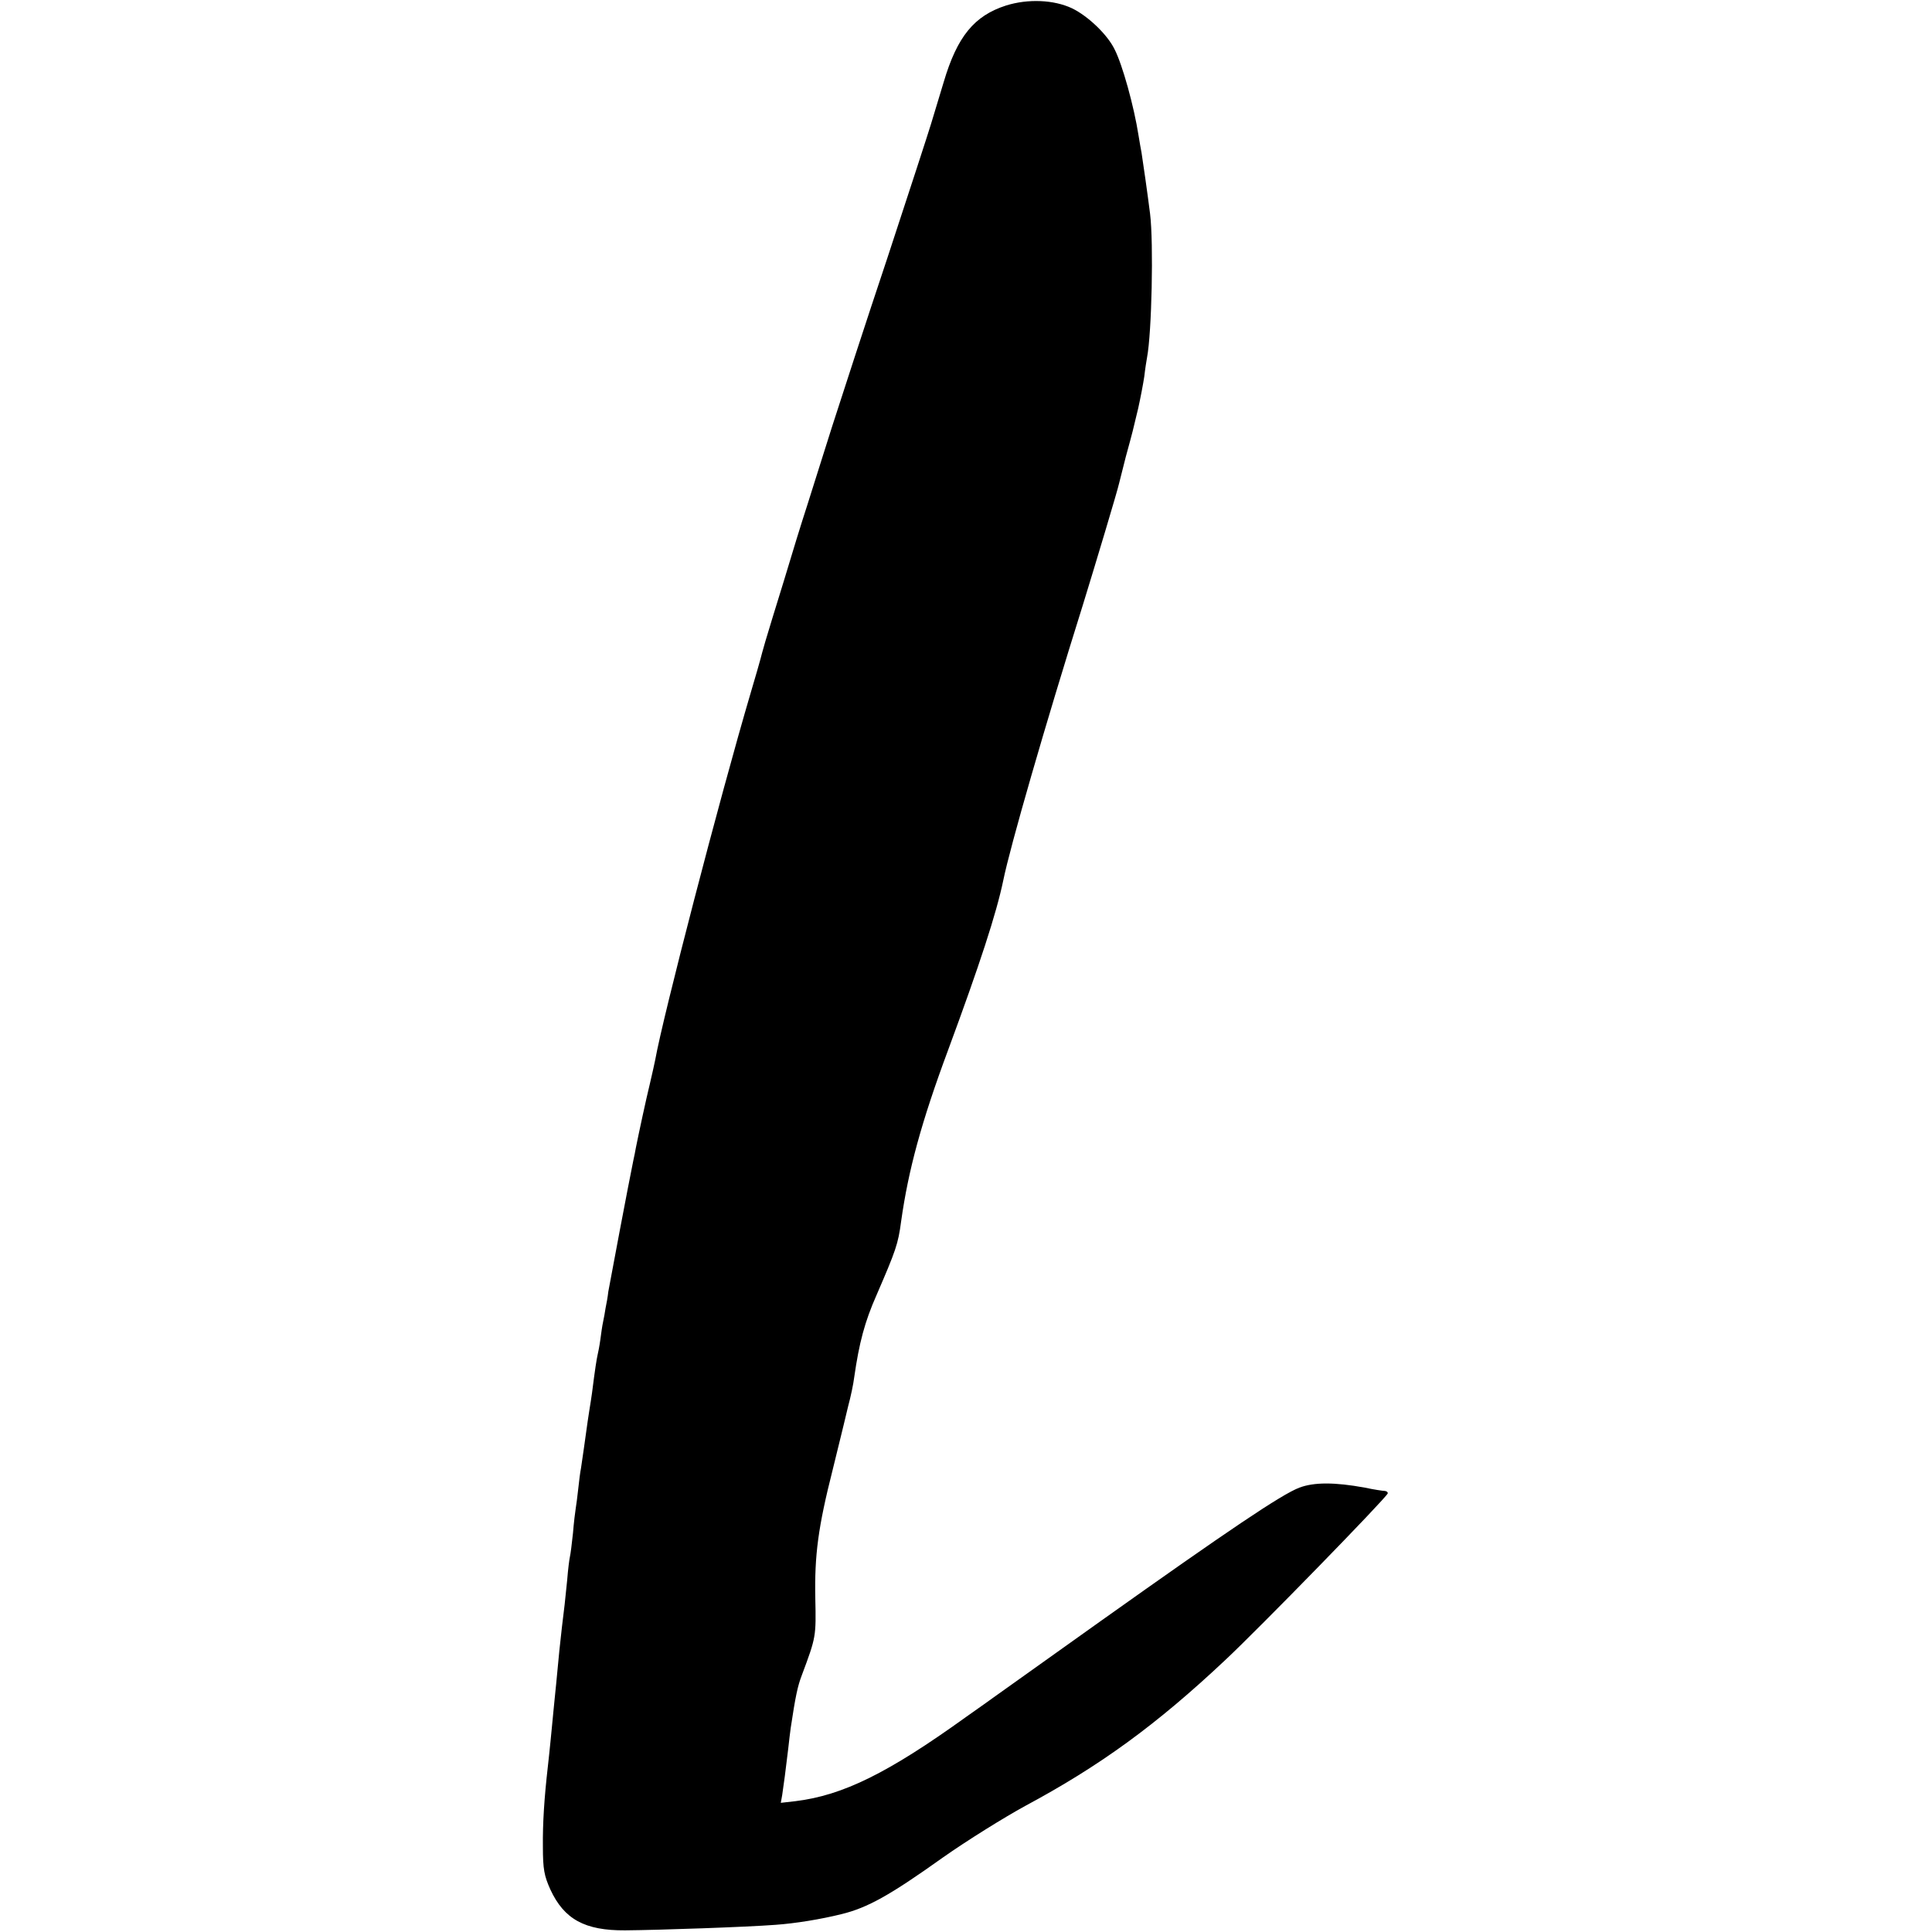 <?xml version="1.0" standalone="no"?>
<!DOCTYPE svg PUBLIC "-//W3C//DTD SVG 20010904//EN"
 "http://www.w3.org/TR/2001/REC-SVG-20010904/DTD/svg10.dtd">
<svg version="1.0" xmlns="http://www.w3.org/2000/svg"
 width="700pt" height="700pt" viewBox="0 0 700 700"
 preserveAspectRatio="xMidYMid meet">
<g transform="translate(0,700) scale(0.1,-0.1)"
fill="#000000" stroke="none">
<path d="M3645 6980 c-115 -37 -177 -112 -226 -278 -16 -53 -37 -122 -46 -152
-9 -30 -80 -248 -158 -485 -79 -236 -168 -511 -200 -610 -31 -99 -72 -227 -90
-285 -19 -58 -57 -181 -85 -275 -29 -93 -59 -192 -67 -219 -8 -27 -16 -57 -18
-65 -2 -9 -18 -63 -35 -121 -113 -383 -318 -1173 -346 -1330 -3 -14 -11 -52
-19 -85 -14 -57 -41 -183 -51 -233 -2 -12 -6 -32 -9 -45 -16 -77 -86 -448 -91
-477 -2 -19 -7 -46 -10 -60 -2 -14 -6 -36 -9 -50 -3 -13 -7 -42 -10 -65 -3
-22 -8 -47 -10 -55 -3 -13 -9 -49 -20 -137 -2 -13 -6 -42 -10 -65 -4 -24 -8
-54 -10 -68 -4 -31 -15 -106 -20 -140 -3 -14 -7 -47 -10 -75 -3 -27 -7 -59 -9
-70 -2 -12 -7 -52 -10 -90 -4 -39 -9 -77 -11 -85 -2 -8 -7 -46 -10 -85 -8 -79
-10 -99 -19 -170 -6 -52 -12 -108 -21 -207 -3 -32 -8 -77 -10 -100 -2 -24 -7
-70 -10 -103 -3 -33 -8 -76 -10 -95 -13 -114 -19 -206 -18 -291 0 -82 5 -106
27 -155 50 -108 125 -149 271 -148 123 1 441 12 545 20 71 5 164 20 240 39 93
23 173 67 365 204 88 62 223 146 300 188 270 145 473 292 724 528 121 113 582
586 589 604 1 4 -3 8 -10 9 -7 0 -40 5 -73 12 -109 20 -184 20 -237 0 -64 -24
-258 -155 -718 -482 -206 -147 -382 -272 -390 -278 -8 -6 -53 -38 -100 -71
-282 -203 -446 -284 -618 -305 l-53 -6 5 28 c5 32 13 93 22 169 3 28 7 61 9
75 17 113 25 151 40 190 52 139 52 140 49 280 -3 155 10 256 63 465 19 77 36
147 38 155 2 8 10 42 18 75 9 33 19 80 22 105 18 125 38 201 81 298 70 162 78
184 89 267 26 185 73 359 170 620 115 311 175 495 200 615 25 123 151 560 289
1000 45 146 125 412 131 440 2 8 13 51 24 95 26 95 25 92 45 176 8 36 18 88
22 115 3 27 8 58 10 69 17 88 24 414 11 520 -8 65 -27 198 -31 222 -2 10 -7
38 -11 63 -16 103 -58 256 -87 312 -26 53 -96 120 -154 148 -66 31 -159 35
-239 10z"/>
</g>
</svg>
